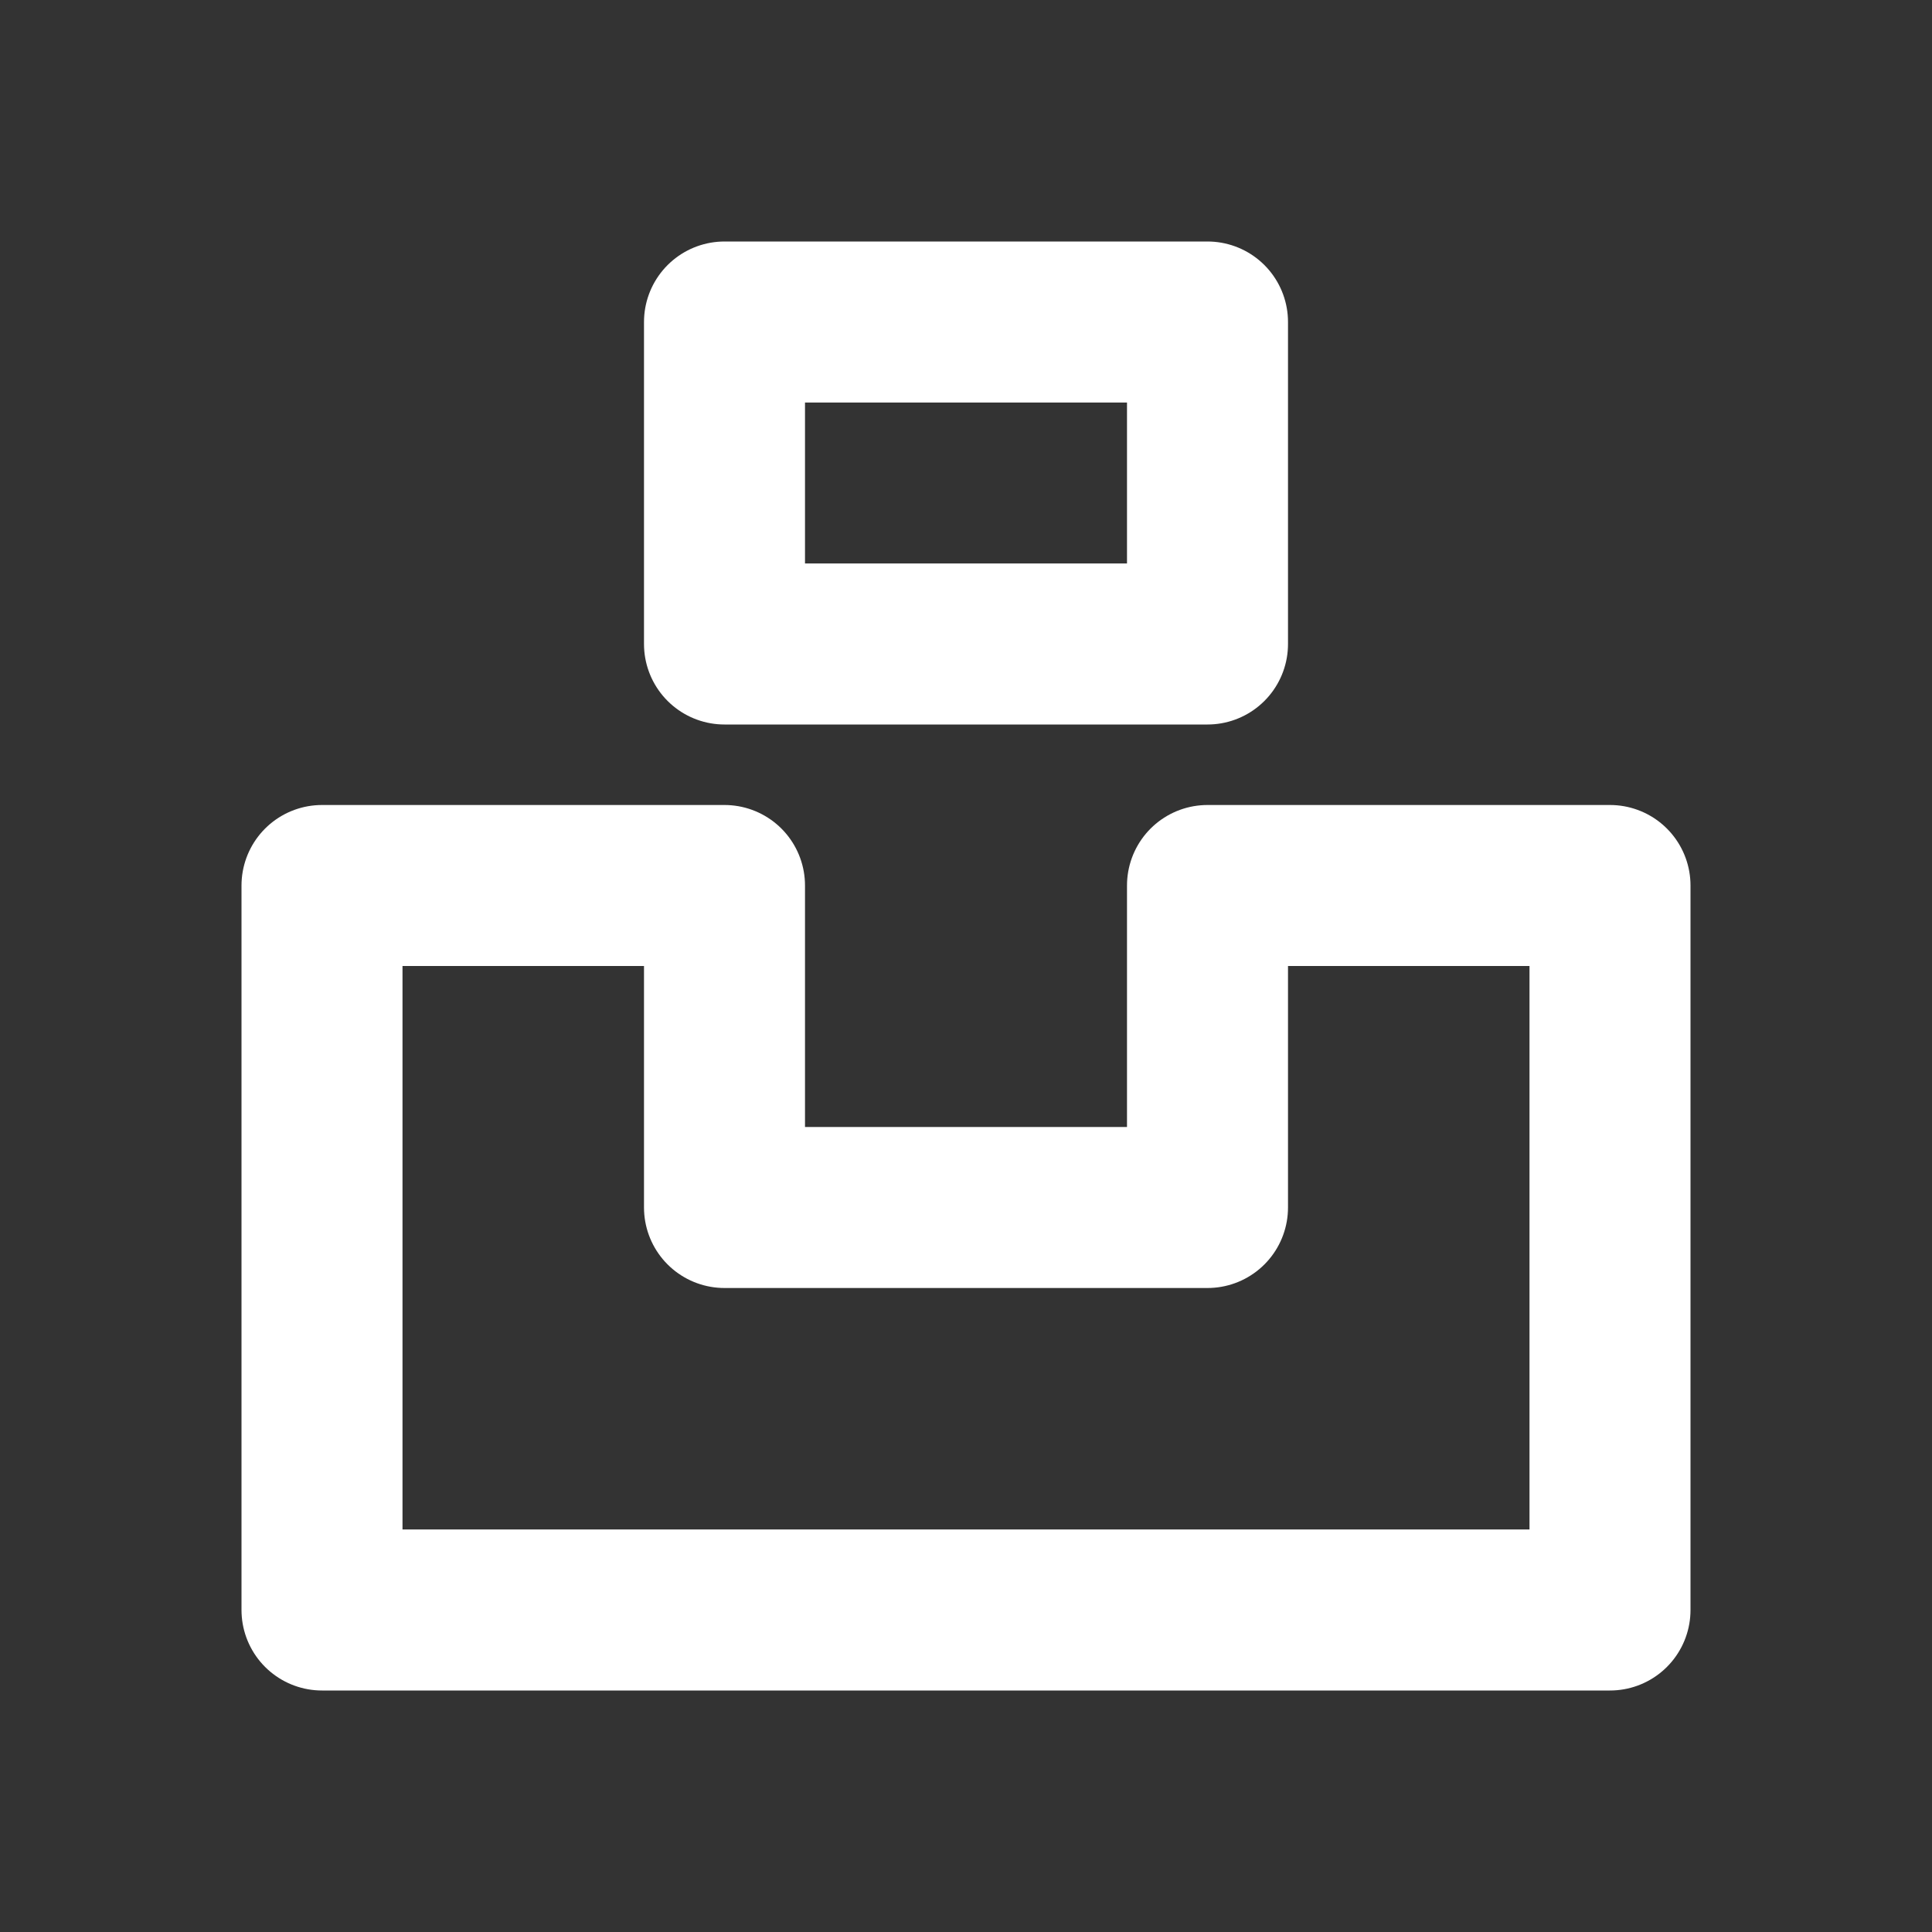 <svg width="24" height="24" viewBox="0 0 24 24" fill="none" xmlns="http://www.w3.org/2000/svg">
<rect x="0" y="0" width="24" height="24" fill="#333333" stroke="none"/>
<path d="M4 11H9V15H15V11H20V20H4V11ZM9 4H15V8H9V4Z" stroke="white" stroke-width="2" stroke-linecap="round" stroke-linejoin="round"/>
</svg>
